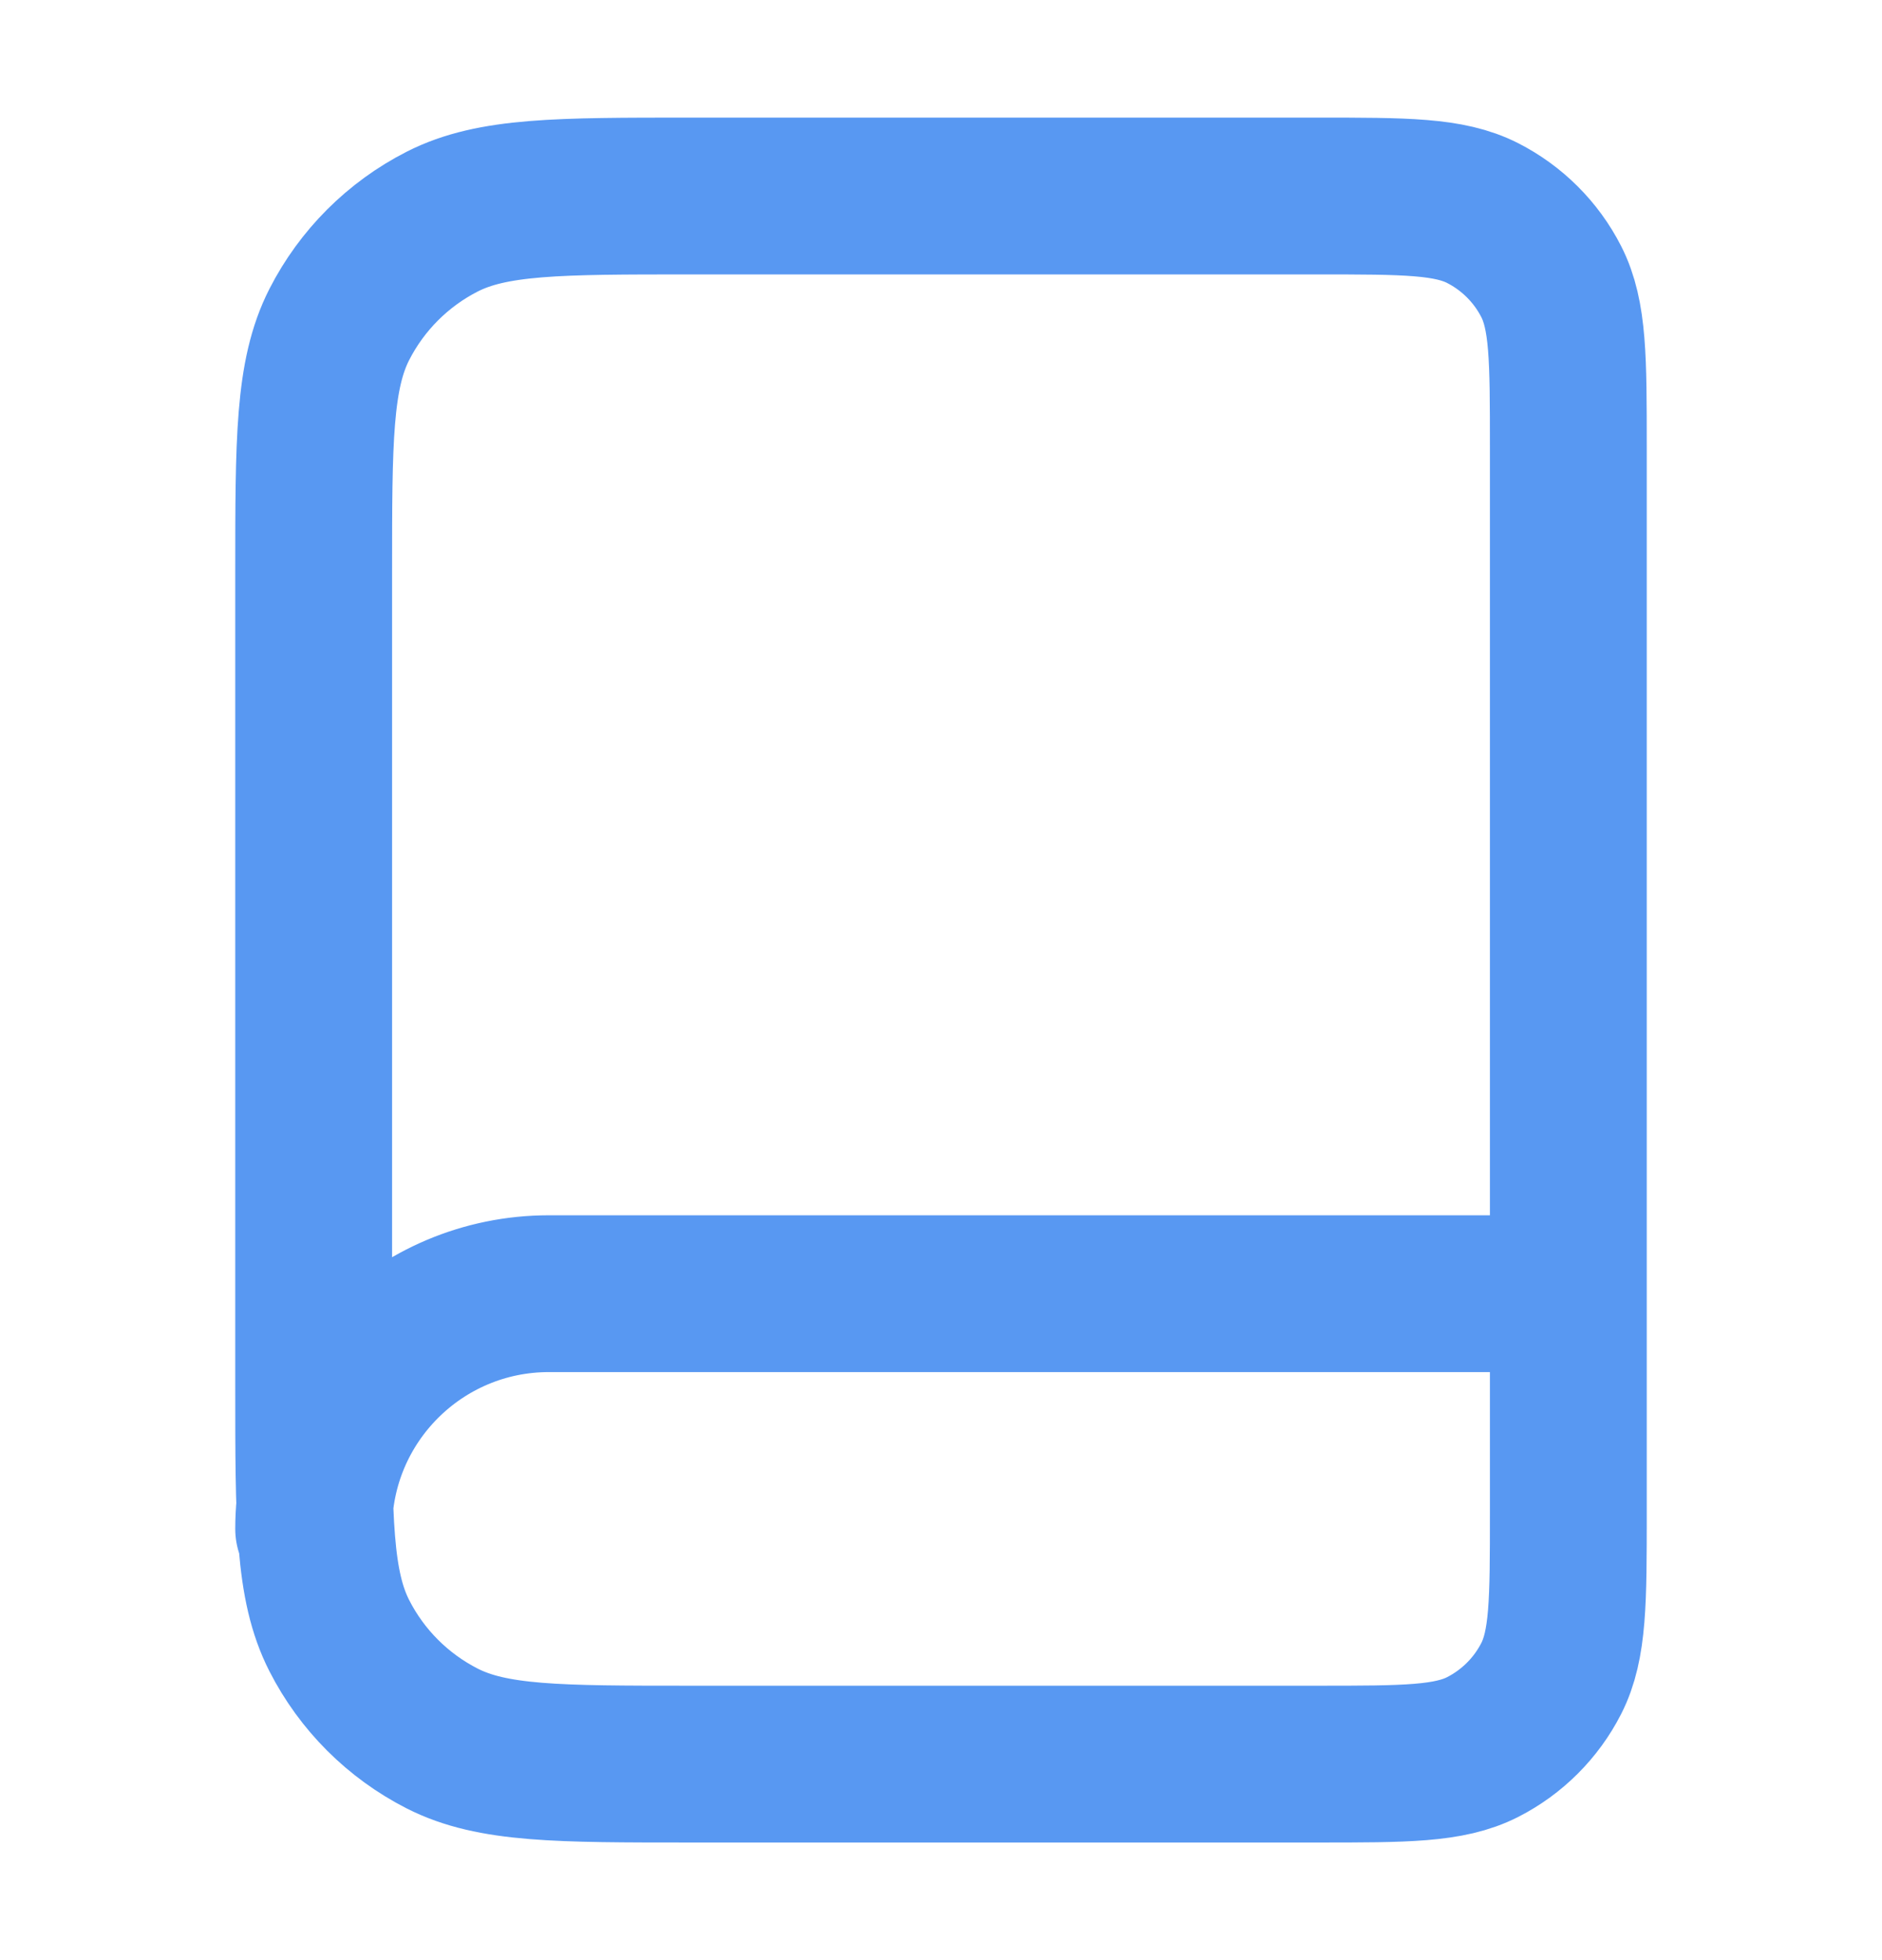 <svg width="24" height="25" viewBox="0 0 24 25" fill="none" xmlns="http://www.w3.org/2000/svg">
<g id="book-closed">
<path id="Icon" d="M20 19.5V16.5H7C5.343 16.5 4 17.843 4 19.5M8.8 22.5H16.8C17.92 22.5 18.48 22.5 18.908 22.282C19.284 22.09 19.59 21.784 19.782 21.408C20 20.98 20 20.42 20 19.3V5.7C20 4.58 20 4.02 19.782 3.592C19.59 3.216 19.284 2.91 18.908 2.718C18.48 2.5 17.92 2.5 16.8 2.5H8.8C7.12 2.5 6.28 2.5 5.638 2.827C5.074 3.115 4.615 3.574 4.327 4.138C4 4.78 4 5.62 4 7.3V17.7C4 19.38 4 20.22 4.327 20.862C4.615 21.427 5.074 21.885 5.638 22.173C6.28 22.5 7.12 22.5 8.8 22.5Z" stroke="#5898F2" stroke-width="2" stroke-linecap="round" stroke-linejoin="round"/>
</g>
</svg>
